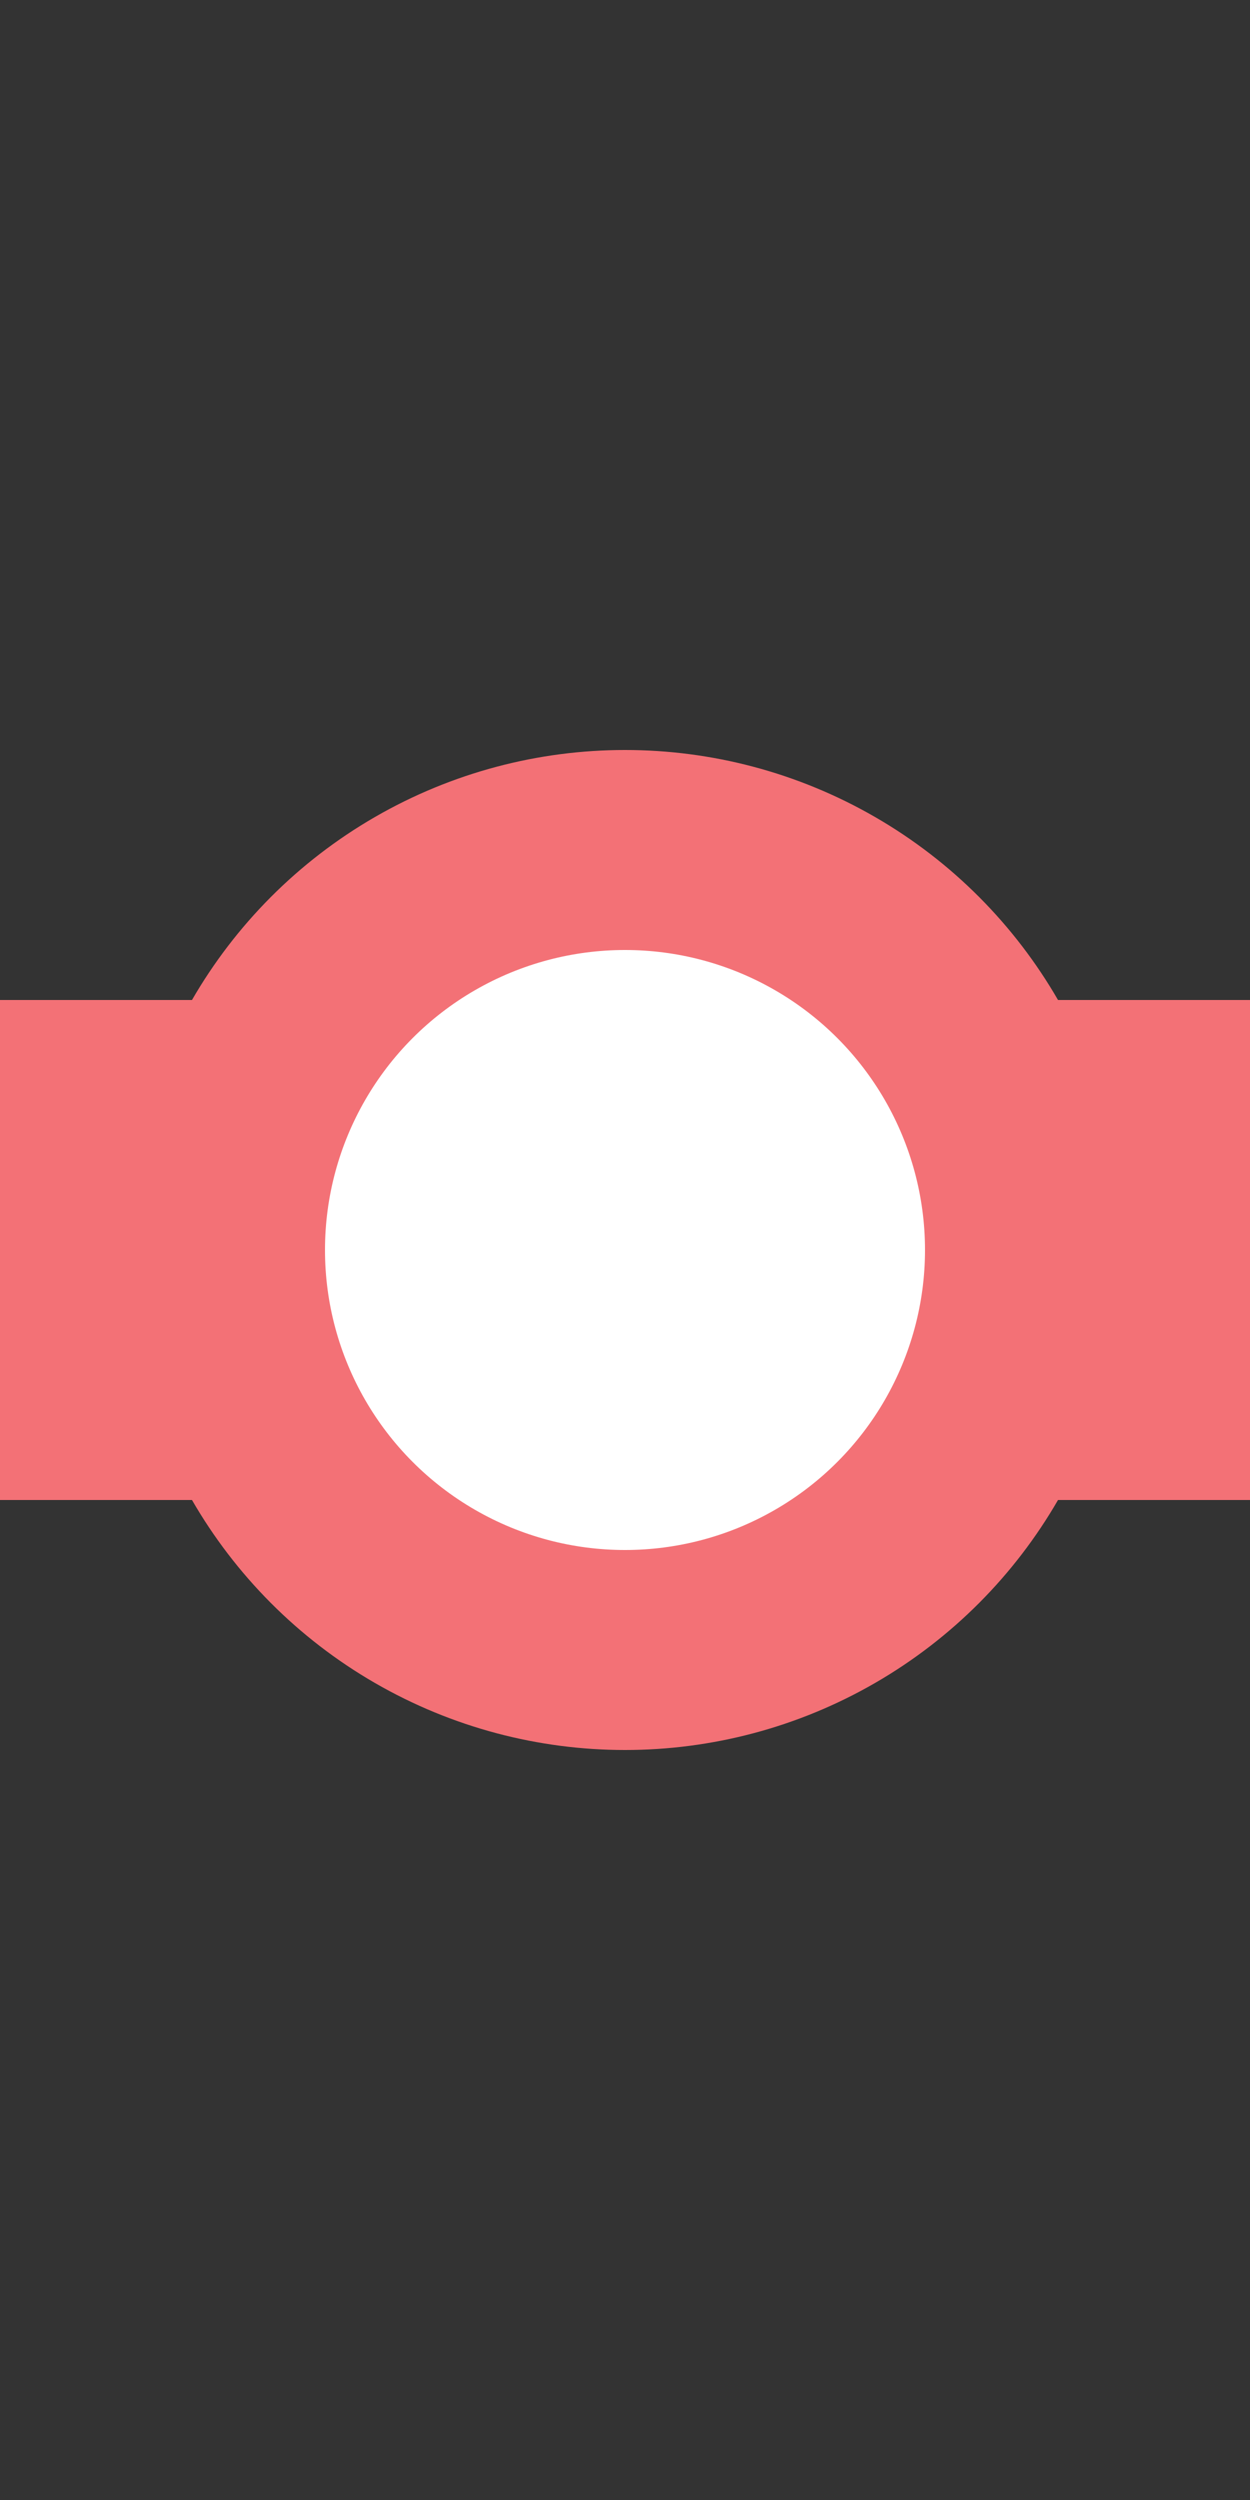 <?xml version="1.0" encoding="UTF-8"?>
<svg xmlns="http://www.w3.org/2000/svg" width="250" height="500">
 <rect width="100%" height="100%" fill="#333333" stroke="none"/>
 <title>exdBSTq red</title>
 <g stroke="#F37176">
  <path d="M 0,250 H 250" stroke-width="100"/>
  <circle fill="#FFF" cx="125" cy="250" r="80" stroke-width="40"/>
 </g>
</svg>